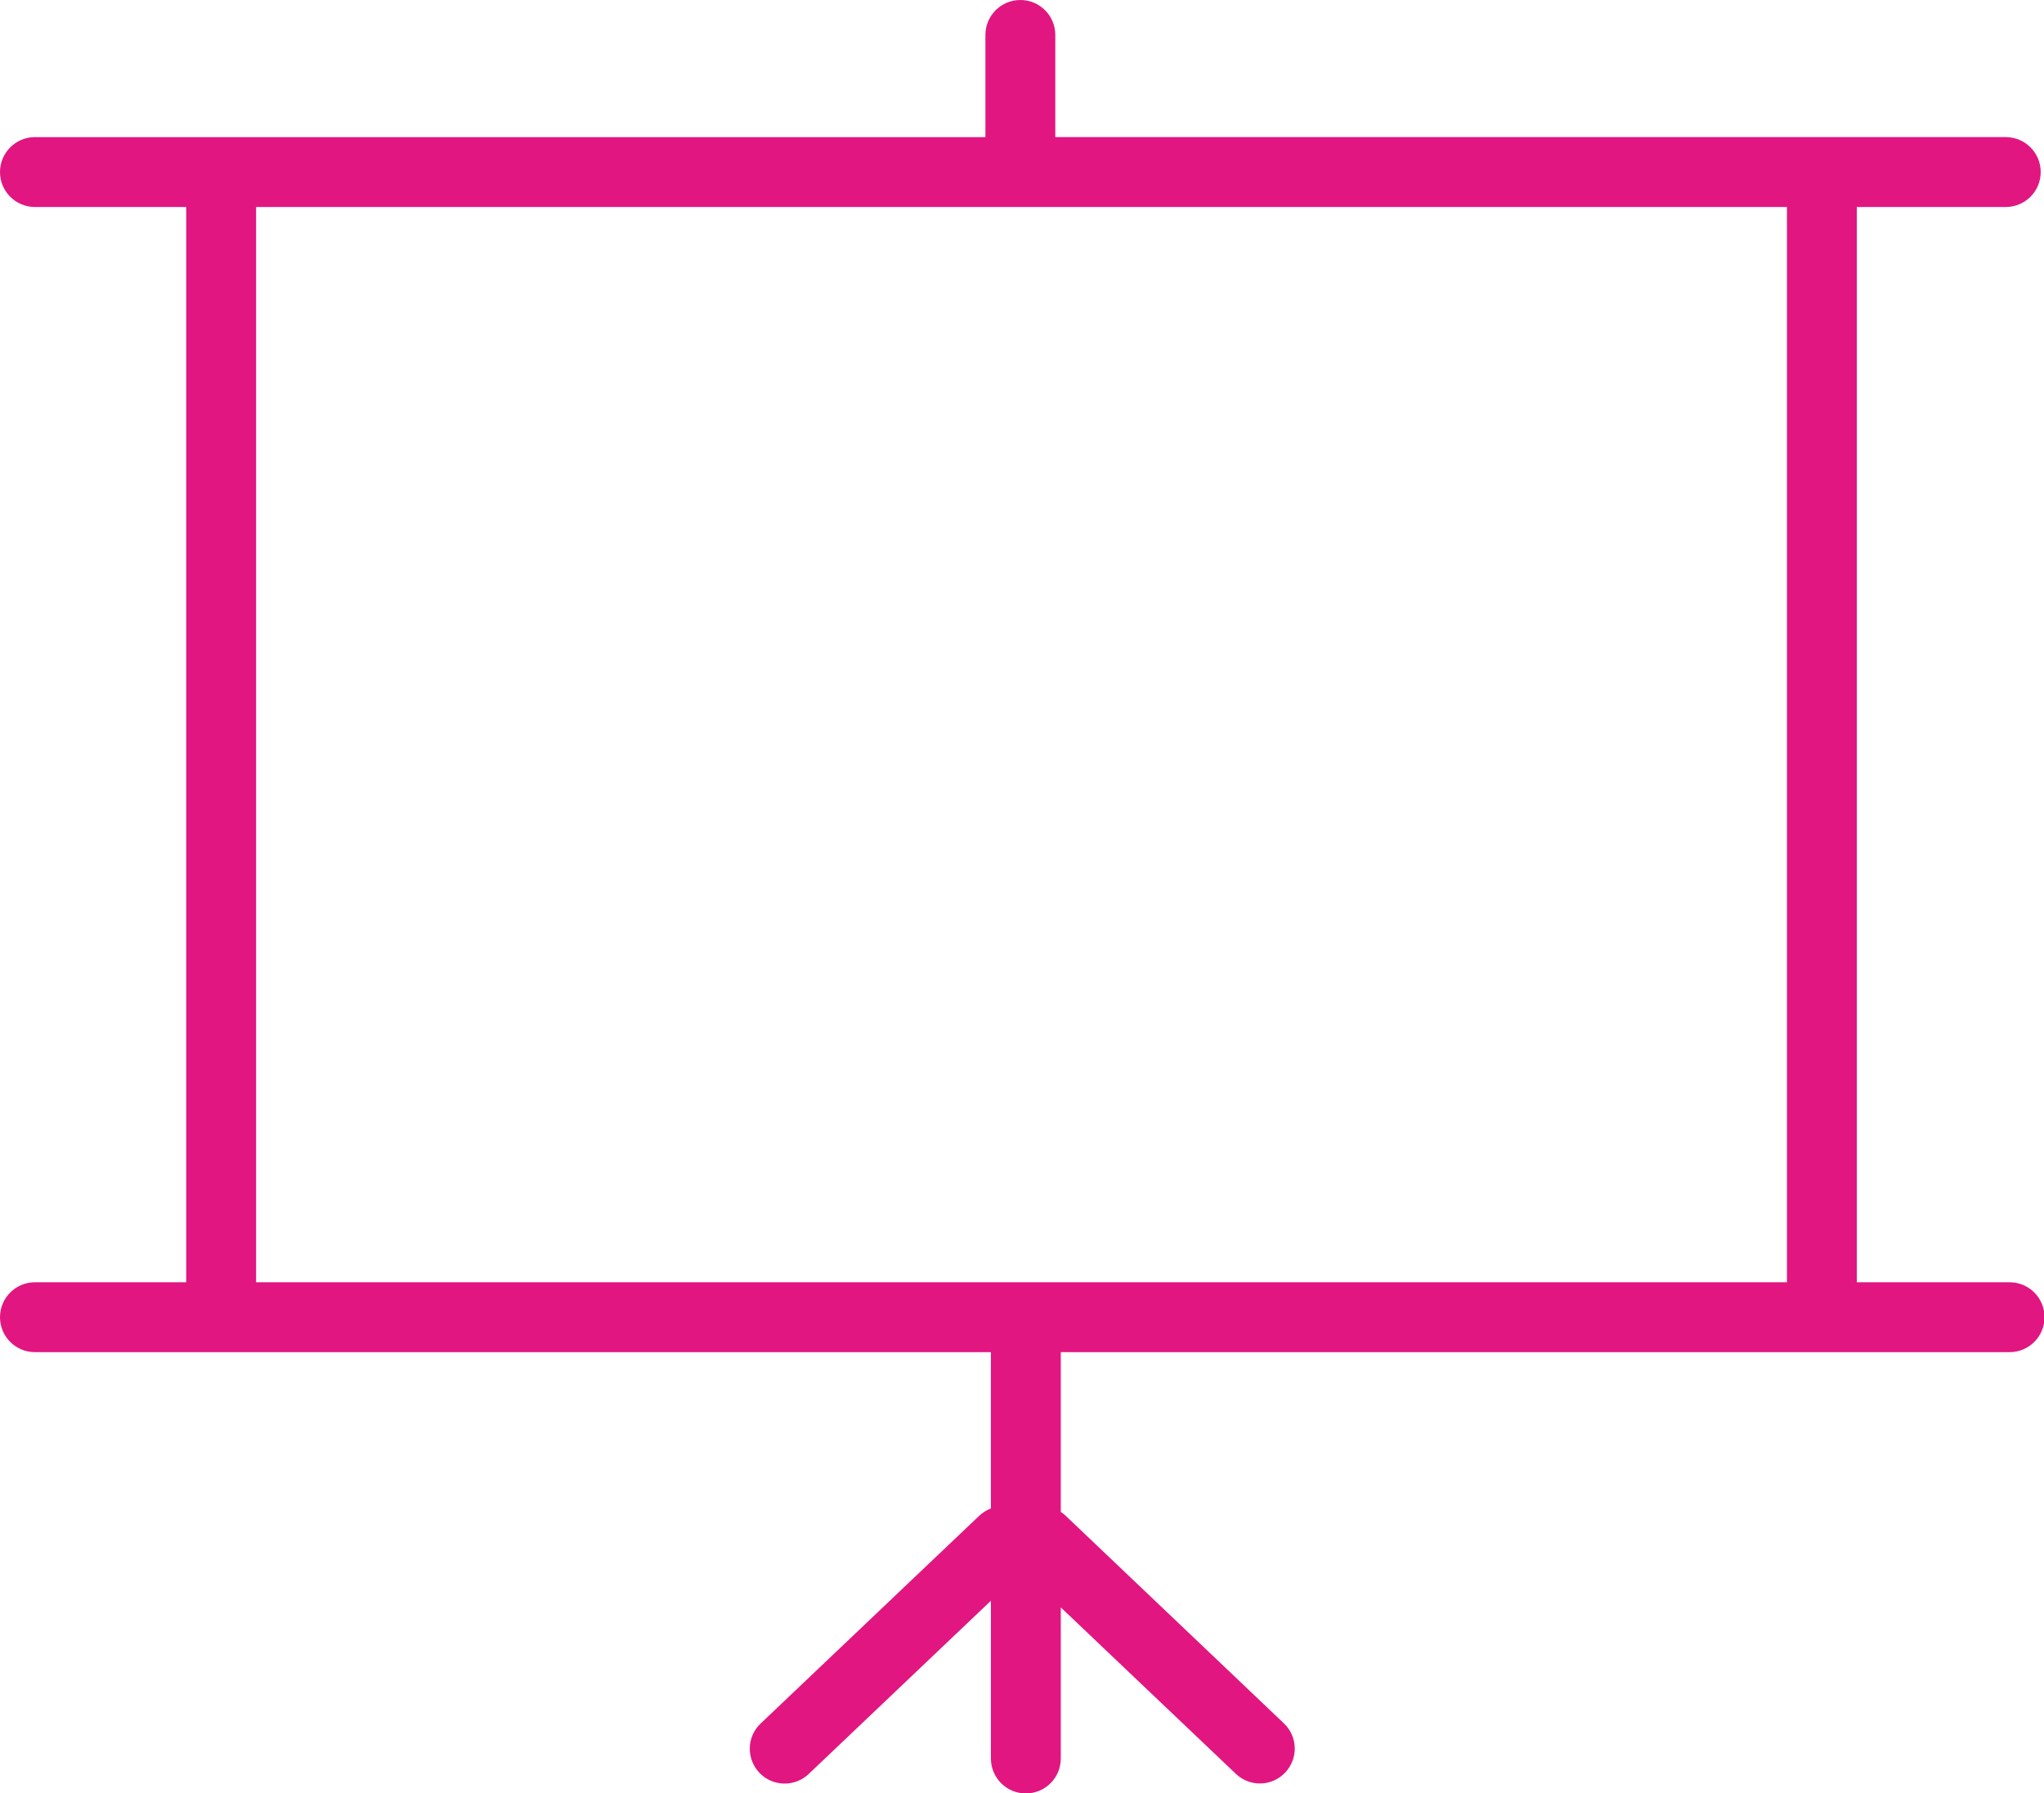 <?xml version="1.0" encoding="UTF-8" standalone="no"?>
<!-- Created with Inkscape (http://www.inkscape.org/) -->

<svg
   width="211.649mm"
   height="185.656mm"
   viewBox="0 0 211.649 185.656"
   version="1.1"
   id="svg1"
   xml:space="preserve"
   xmlns:inkscape="http://www.inkscape.org/namespaces/inkscape"
   xmlns:sodipodi="http://sodipodi.sourceforge.net/DTD/sodipodi-0.dtd"
   xmlns="http://www.w3.org/2000/svg"
   xmlns:svg="http://www.w3.org/2000/svg"><sodipodi:namedview
     id="namedview1"
     pagecolor="#ffffff"
     bordercolor="#000000"
     borderopacity="0.25"
     inkscape:showpageshadow="2"
     inkscape:pageopacity="0.0"
     inkscape:pagecheckerboard="0"
     inkscape:deskcolor="#d1d1d1"
     inkscape:document-units="mm"><inkscape:page
       x="-3.3567058e-15"
       y="0"
       width="211.649"
       height="185.656"
       id="page2"
       margin="0"
       bleed="0" /></sodipodi:namedview><defs
     id="defs1" /><g
     inkscape:label="Camada 1"
     inkscape:groupmode="layer"
     id="layer1"
     transform="translate(-8.156,-22.652)"><g
       style="fill:#e11681;fill-opacity:1"
       id="g5"
       transform="matrix(1.723,0,0,1.723,8.156,22.652)"
       inkscape:export-filename="g5.svg"
       inkscape:export-xdpi="96.099998"
       inkscape:export-ydpi="96.099998"><g
         id="g1"
         style="fill:#e11681;fill-opacity:1">

<path
   class="st0"
   d="m 58.84,91.1 c 0.21,-0.2 0.46,-0.35 0.71,-0.45 V 81.26 H 2.1 C 0.94,81.26 0,80.32 0,79.16 0,78 0.94,77.06 2.1,77.06 h 9.09 V 12.44 H 2.1 C 0.94,12.44 0,11.5 0,10.34 0,9.18 0.94,8.24 2.1,8.24 H 59.22 V 2.1 c 0,-1.16 0.94,-2.1 2.1,-2.1 1.16,0 2.1,0.94 2.1,2.1 v 6.14 h 57.12 c 1.16,0 2.1,0.94 2.1,2.1 0,1.16 -0.94,2.1 -2.1,2.1 h -8.95 v 64.62 h 9.18 c 1.16,0 2.1,0.94 2.1,2.1 0,1.16 -0.94,2.1 -2.1,2.1 H 63.75 v 9.6 c 0.1,0.07 0.2,0.14 0.29,0.23 l 13.12,12.48 c 0.84,0.8 0.87,2.12 0.07,2.96 -0.8,0.84 -2.12,0.87 -2.96,0.07 l -10.52,-10 v 9.08 c 0,1.16 -0.94,2.1 -2.1,2.1 -1.16,0 -2.1,-0.94 -2.1,-2.1 V 96.2 L 48.6,106.61 c -0.84,0.8 -2.17,0.76 -2.96,-0.07 -0.8,-0.84 -0.77,-2.17 0.07,-2.96 z M 107.39,77.06 V 12.44 h -92 v 64.62 z"
   id="path1"
   style="fill:#e11681;fill-opacity:1" />

</g></g></g><style
     type="text/css"
     id="style1">.st0{fill-rule:evenodd;clip-rule:evenodd;}</style></svg>
